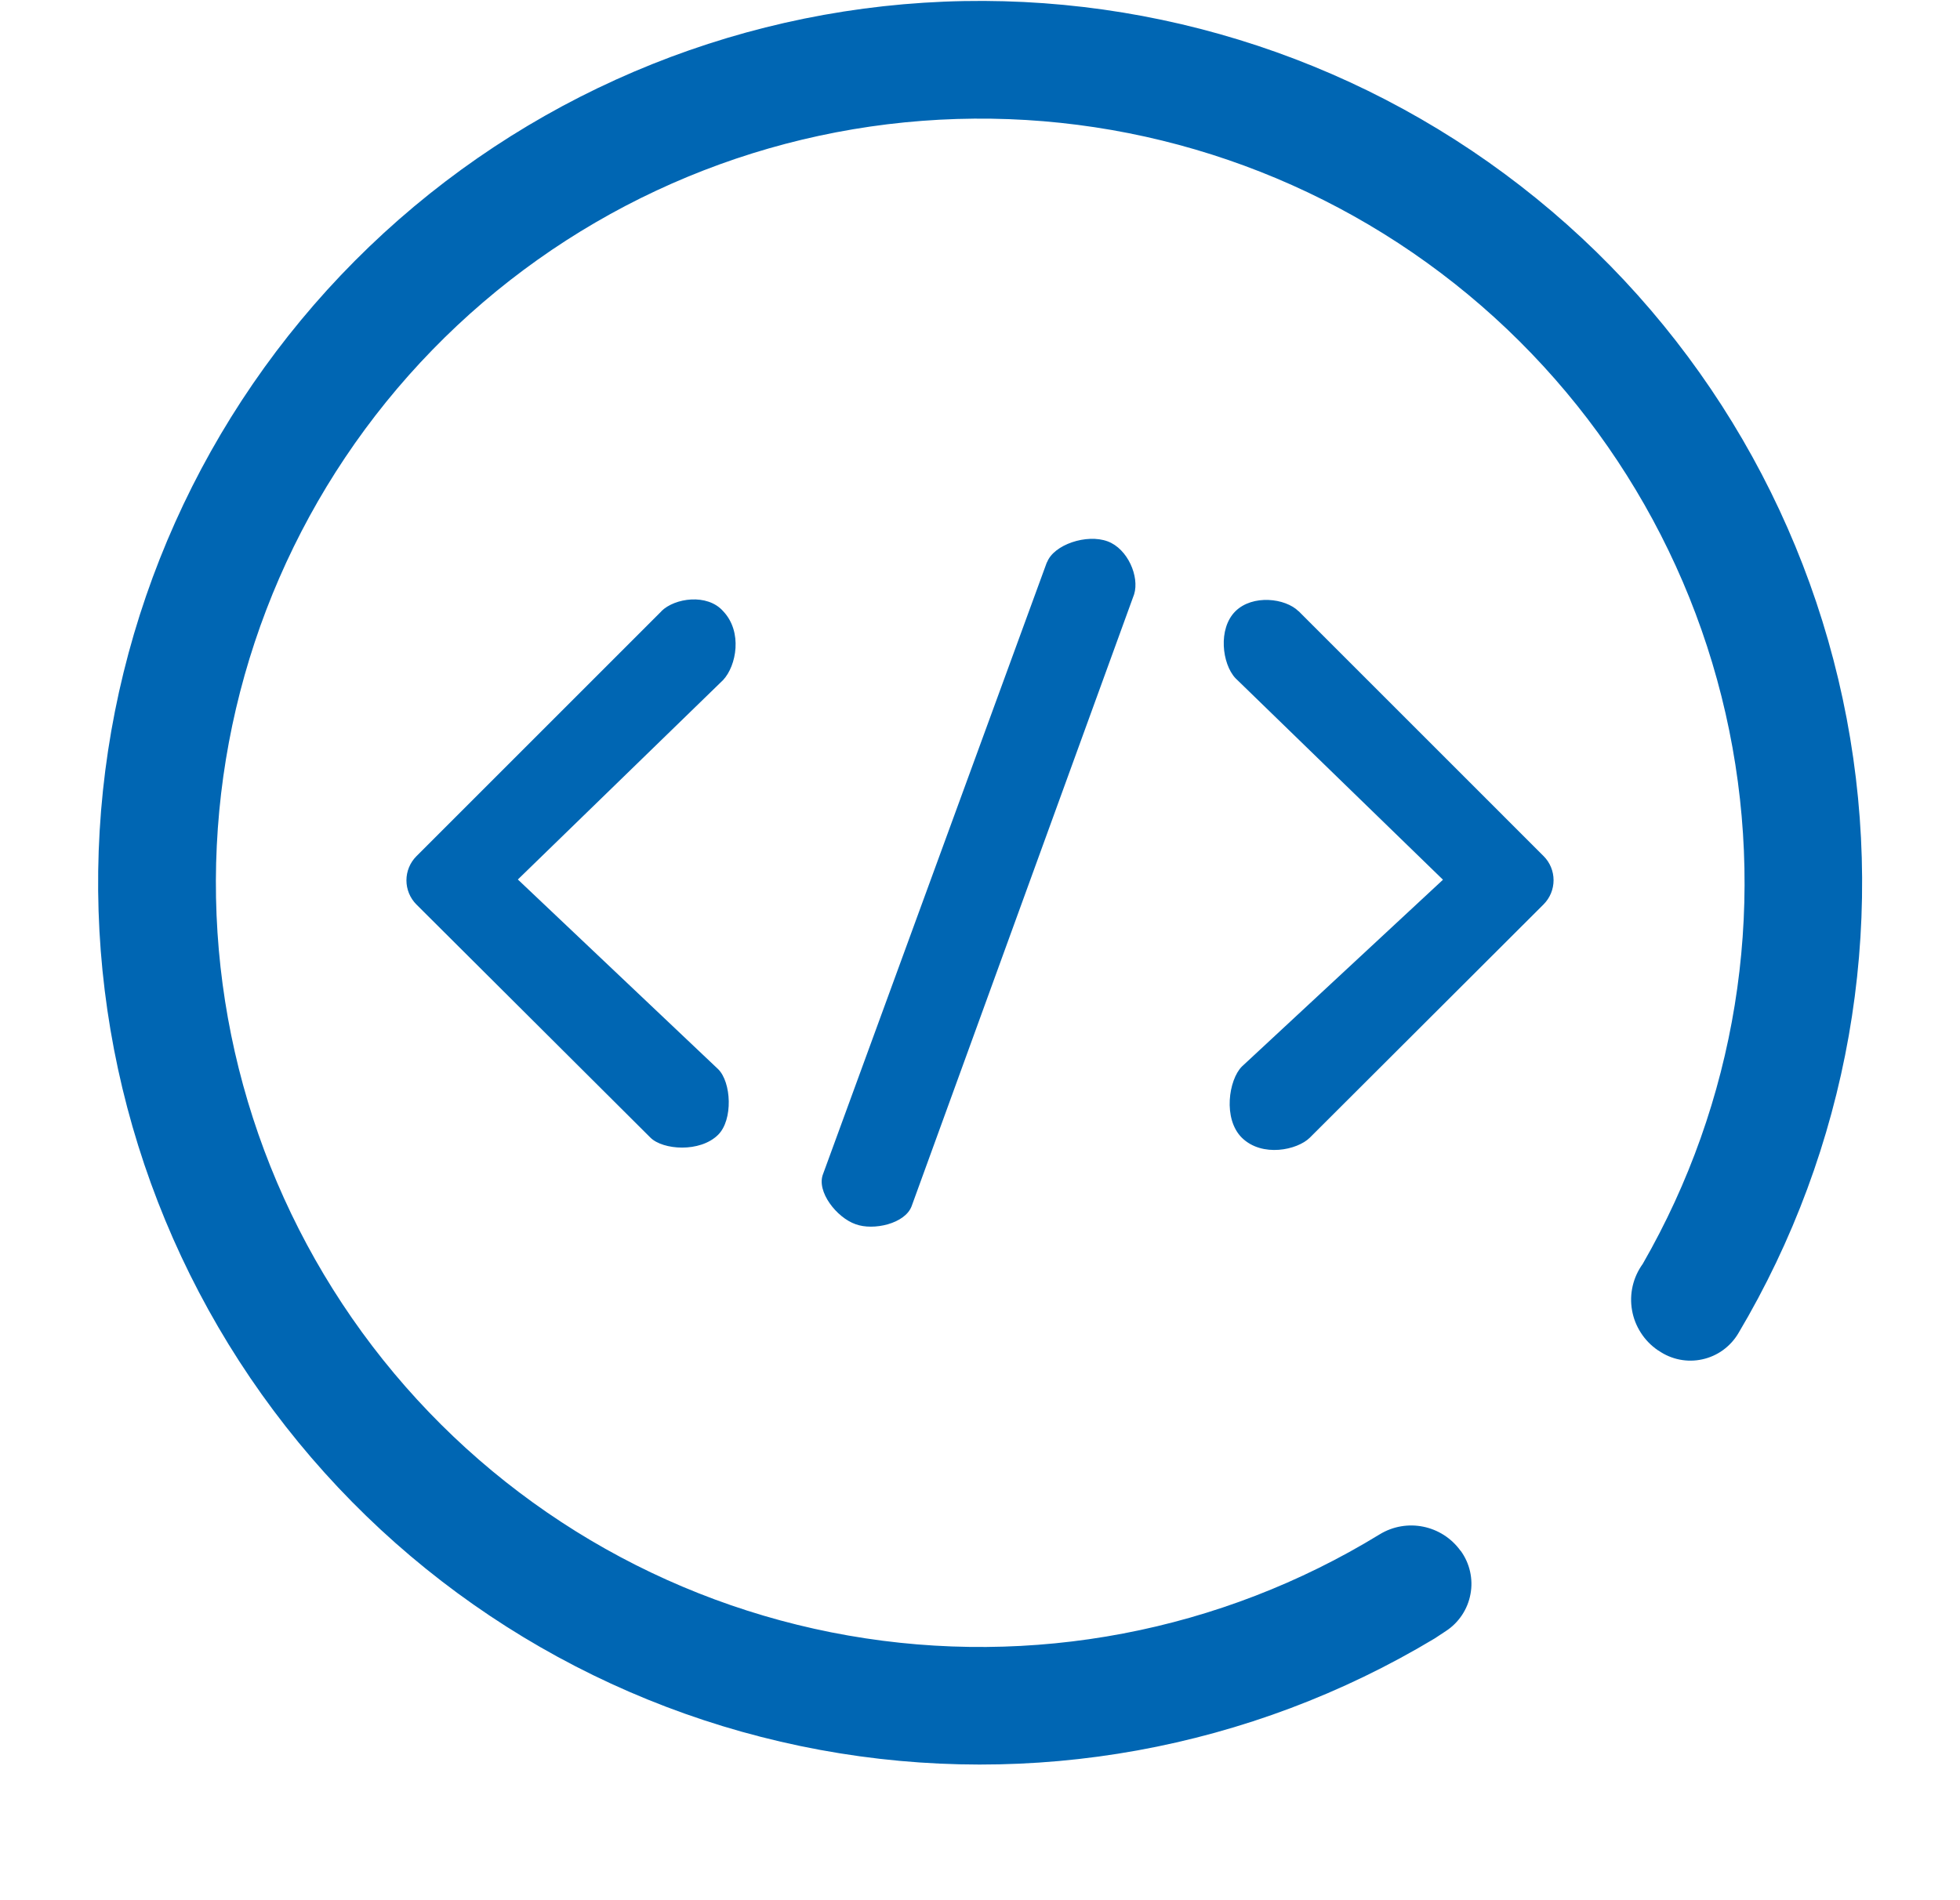 <svg width="33" height="32" viewBox="0 0 33 32" fill="none" xmlns="http://www.w3.org/2000/svg">
<path d="M27.928 22.747L27.909 22.736C27.796 22.658 27.7 22.559 27.626 22.443C27.552 22.328 27.501 22.199 27.478 22.064C27.454 21.928 27.458 21.79 27.489 21.656C27.52 21.522 27.578 21.396 27.658 21.285C29.222 18.567 29.74 15.372 29.114 12.299C28.489 9.226 26.762 6.488 24.26 4.598C21.758 2.708 18.652 1.796 15.525 2.035C12.399 2.273 9.466 3.645 7.28 5.892C5.093 8.14 3.802 11.109 3.65 14.241C3.497 17.373 4.493 20.453 6.451 22.902C8.409 25.352 11.194 27.002 14.283 27.543C17.372 28.084 20.552 27.479 23.226 25.841C23.683 25.56 24.277 25.681 24.59 26.115L24.594 26.117C24.669 26.221 24.723 26.339 24.751 26.465C24.779 26.59 24.782 26.719 24.758 26.845C24.735 26.972 24.686 27.092 24.615 27.199C24.544 27.305 24.453 27.397 24.345 27.467L24.154 27.593C21.049 29.459 17.37 30.127 13.807 29.469C10.245 28.812 7.046 26.876 4.812 24.024C2.578 21.173 1.464 17.603 1.678 13.988C1.892 10.372 3.421 6.959 5.976 4.391C8.531 1.824 11.936 0.278 15.551 0.046C19.166 -0.186 22.741 0.912 25.603 3.132C28.465 5.351 30.417 8.541 31.092 12.1C31.767 15.659 31.118 19.341 29.267 22.455C29.201 22.566 29.113 22.661 29.009 22.737C28.905 22.812 28.786 22.865 28.661 22.892C28.535 22.92 28.405 22.921 28.279 22.896C28.153 22.871 28.033 22.82 27.928 22.747ZM11.136 10.292C11.36 10.07 11.908 9.99 12.175 10.292C12.507 10.641 12.399 11.212 12.175 11.452L8.719 14.811L12.091 18.005C12.315 18.226 12.344 18.859 12.091 19.11C11.785 19.414 11.159 19.366 10.951 19.158L7.01 15.231C6.903 15.123 6.843 14.977 6.843 14.825C6.843 14.674 6.903 14.528 7.01 14.42L11.136 10.294V10.292ZM21.864 10.292L25.99 14.418C26.097 14.525 26.157 14.671 26.157 14.823C26.157 14.975 26.097 15.121 25.99 15.229L22.052 19.16C21.844 19.366 21.252 19.496 20.909 19.16C20.587 18.841 20.688 18.183 20.909 17.961L24.295 14.815L20.8 11.42C20.576 11.18 20.503 10.589 20.8 10.294C21.09 10.008 21.64 10.072 21.864 10.294V10.292ZM17.629 9.469C17.741 9.172 18.296 8.985 18.65 9.117C18.988 9.243 19.187 9.711 19.095 10.008L15.349 20.312C15.239 20.609 14.704 20.728 14.405 20.616C14.088 20.506 13.742 20.067 13.857 19.773L17.626 9.469H17.629Z" fill="#0066B3"/>
</svg>
